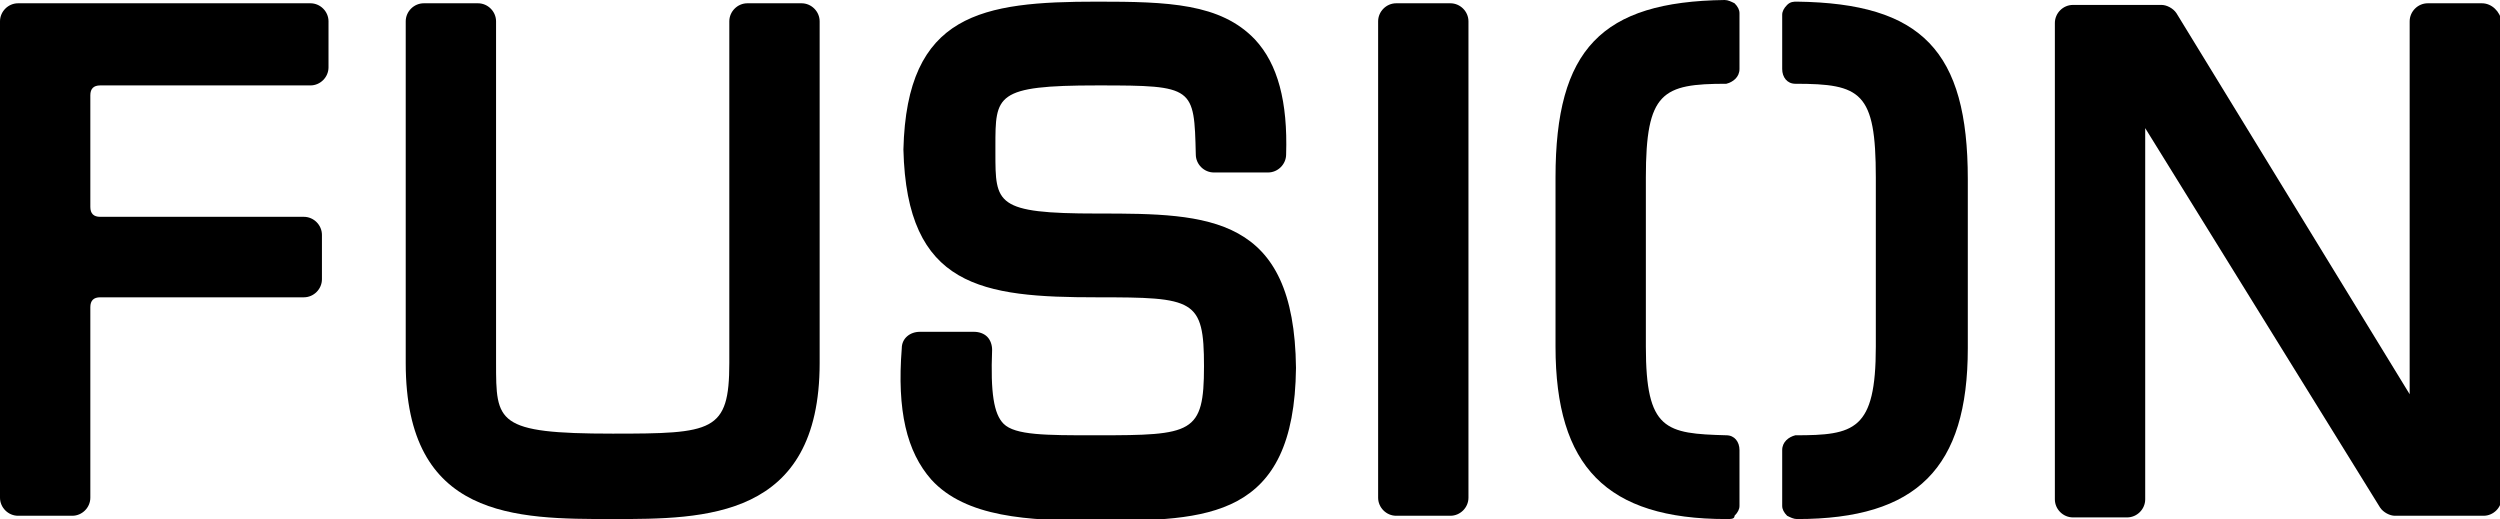 <?xml version="1.0" encoding="utf-8"?>
<!-- Generator: Adobe Illustrator 27.2.0, SVG Export Plug-In . SVG Version: 6.00 Build 0)  -->
<svg version="1.1" id="Layer_3" xmlns="http://www.w3.org/2000/svg" xmlns:xlink="http://www.w3.org/1999/xlink" x="0px" y="0px"
	 viewBox="0 0 152.2 31.6" style="enable-background:new 0 0 152.2 31.6;" xml:space="preserve">
<path d="M18.9,0.2H1.1C0.5,0.2,0,0.7,0,1.3v29c0,0.6,0.5,1.1,1.1,1.1h3.3c0.6,0,1.1-0.5,1.1-1.1c0,0,0-11.2,0-11.6
	c0-0.4,0.2-0.6,0.6-0.6c0.4,0,12.4,0,12.4,0c0.6,0,1.1-0.5,1.1-1.1v-2.7c0-0.6-0.5-1.1-1.1-1.1c0,0-12,0-12.4,0
	c-0.4,0-0.6-0.2-0.6-0.6s0-6.5,0-6.8c0-0.4,0.2-0.6,0.6-0.6c0.6,0,12.8,0,12.8,0c0.6,0,1.1-0.5,1.1-1.1V1.3
	C20,0.7,19.5,0.2,18.9,0.2z"/>
<path d="M48.8,0.2h-3.3c-0.6,0-1.1,0.5-1.1,1.1v20.8c0,4.2-1,4.3-7.1,4.3c-7.1,0-7.1-0.7-7.1-4.3V1.3c0-0.6-0.5-1.1-1.1-1.1h-3.3
	c-0.6,0-1.1,0.5-1.1,1.1v20.8c0,9.5,6.7,9.5,12.6,9.5c5.6,0,12.6,0,12.6-9.5V1.3C49.9,0.7,49.4,0.2,48.8,0.2z"/>
<path d="M88.3,0.2h-3.3c-0.6,0-1.1,0.5-1.1,1.1v29c0,0.6,0.5,1.1,1.1,1.1h3.3c0.6,0,1.1-0.5,1.1-1.1v-29C89.4,0.7,88.9,0.2,88.3,0.2
	z"/>
<path d="M151.1,0.2h-3.3c-0.6,0-1.1,0.5-1.1,1.1V24L132.5,0.8c-0.2-0.3-0.6-0.5-0.9-0.5h-5.4c-0.6,0-1.1,0.5-1.1,1.1v29
	c0,0.6,0.5,1.1,1.1,1.1h3.3c0.6,0,1.1-0.5,1.1-1.1V7.8l14.3,23.1c0.2,0.3,0.6,0.5,0.9,0.5h5.4c0.6,0,1.1-0.5,1.1-1.1v-29
	C152.2,0.7,151.7,0.2,151.1,0.2z"/>
<path d="M66.9,13L66.9,13c0,0-0.1,0-0.1,0c-6.2,0-6.2-0.6-6.2-3.7c0-0.1,0-0.1,0-0.2c0-0.1,0-0.1,0-0.2c0-3.1,0-3.7,6.2-3.7
	c0,0,0.1,0,0.1,0v0c5.8,0,5.8,0.1,5.9,4.2c0,0.6,0.5,1.1,1.1,1.1h3.3c0.6,0,1.1-0.5,1.1-1.1c0.1-3.2-0.5-5.5-1.9-7
	c-2.1-2.2-5.3-2.3-9.6-2.3v0c-7,0-11.6,0.7-11.8,9c0.2,8.4,4.8,9,11.8,9c0,0,0,0,0,0v0c5.9,0,6.5,0.1,6.5,4.2c0,4.1-0.7,4.2-6.5,4.2
	v0c-0.1,0-0.2,0-0.2,0c-2.9,0-4.8,0-5.5-0.7c-0.6-0.6-0.8-1.9-0.7-4.5c0-0.3-0.1-0.6-0.3-0.8c-0.2-0.2-0.5-0.3-0.8-0.3h-3.3
	c-0.6,0-1.1,0.4-1.1,1c-0.3,3.8,0.3,6.3,1.8,8c2.1,2.3,5.9,2.5,9.9,2.5c0.1,0,0.1,0,0.2,0l0,0c6.7,0,12-0.1,12.1-9.3
	C78.8,13.1,73.6,13,66.9,13z"/>
<path d="M105.1,31.6c-7.3,0-10.4-3.2-10.4-10.5V10.8c0-7.8,2.8-10.7,10.3-10.8c0.2,0,0.4,0.1,0.6,0.2c0.2,0.2,0.3,0.4,0.3,0.6v3.4
	c0,0.5-0.4,0.8-0.8,0.9c-3.9,0-4.9,0.5-4.9,5.7v10.3c0,5.1,1.2,5.3,4.9,5.4c0.5,0,0.8,0.4,0.8,0.9v3.4c0,0.2-0.1,0.4-0.3,0.6
	C105.6,31.6,105.4,31.6,105.1,31.6L105.1,31.6z"/>
<path d="M109.4,31.6c-0.2,0-0.4-0.1-0.6-0.2c-0.2-0.2-0.3-0.4-0.3-0.6v-3.4c0-0.5,0.4-0.8,0.8-0.9c3.6,0,4.9-0.3,4.9-5.4V10.8
	c0-5.2-0.9-5.7-4.9-5.7c-0.5,0-0.8-0.4-0.8-0.9V0.9c0-0.2,0.1-0.4,0.3-0.6c0.2-0.2,0.4-0.2,0.6-0.2c7.6,0.1,10.4,3,10.4,10.8v10.3
	C119.8,28.5,116.7,31.6,109.4,31.6L109.4,31.6z"/>
</svg>
